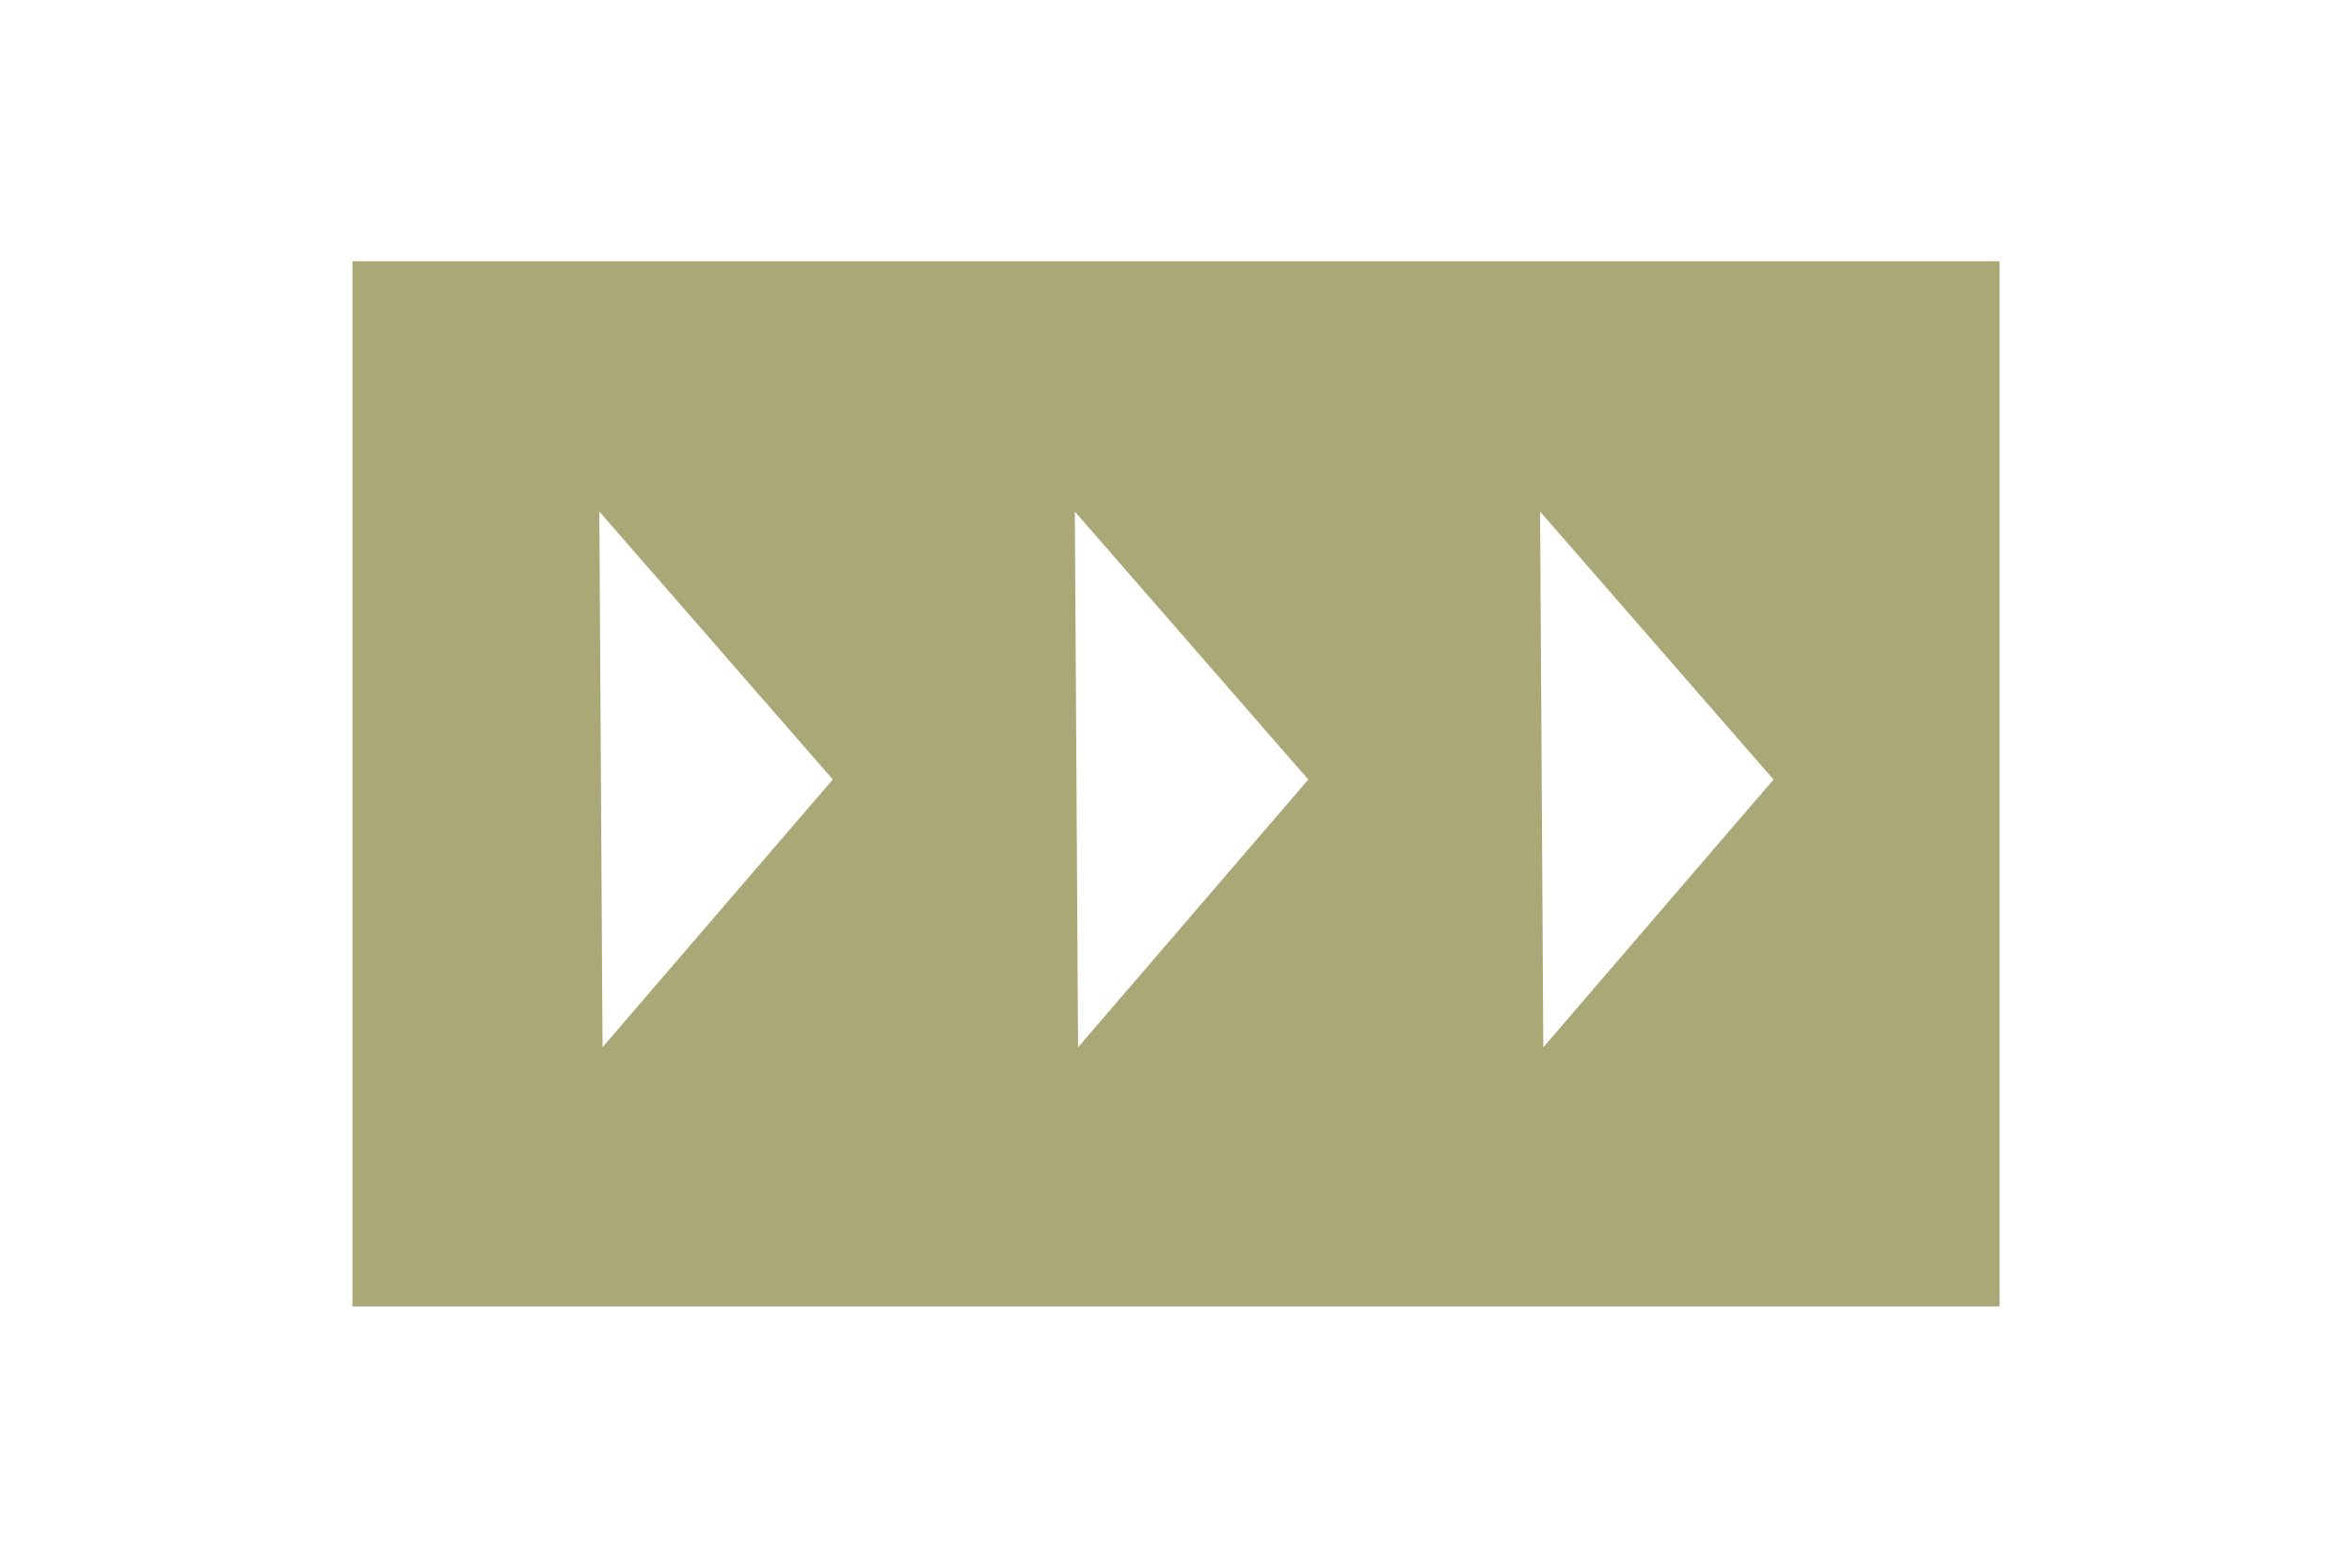 <svg xmlns="http://www.w3.org/2000/svg" height="800" width="1200" viewBox="-8.847 -9.357 76.671 56.145"><path d="M0 0v37.43h58.978V0zm8.955 28.149L8.84 8.964l8.359 9.595zm17.027.003l-.115-19.186 8.358 9.595zm16.659 0l-.115-19.186 8.358 9.595z" fill="#AAA877"/></svg>